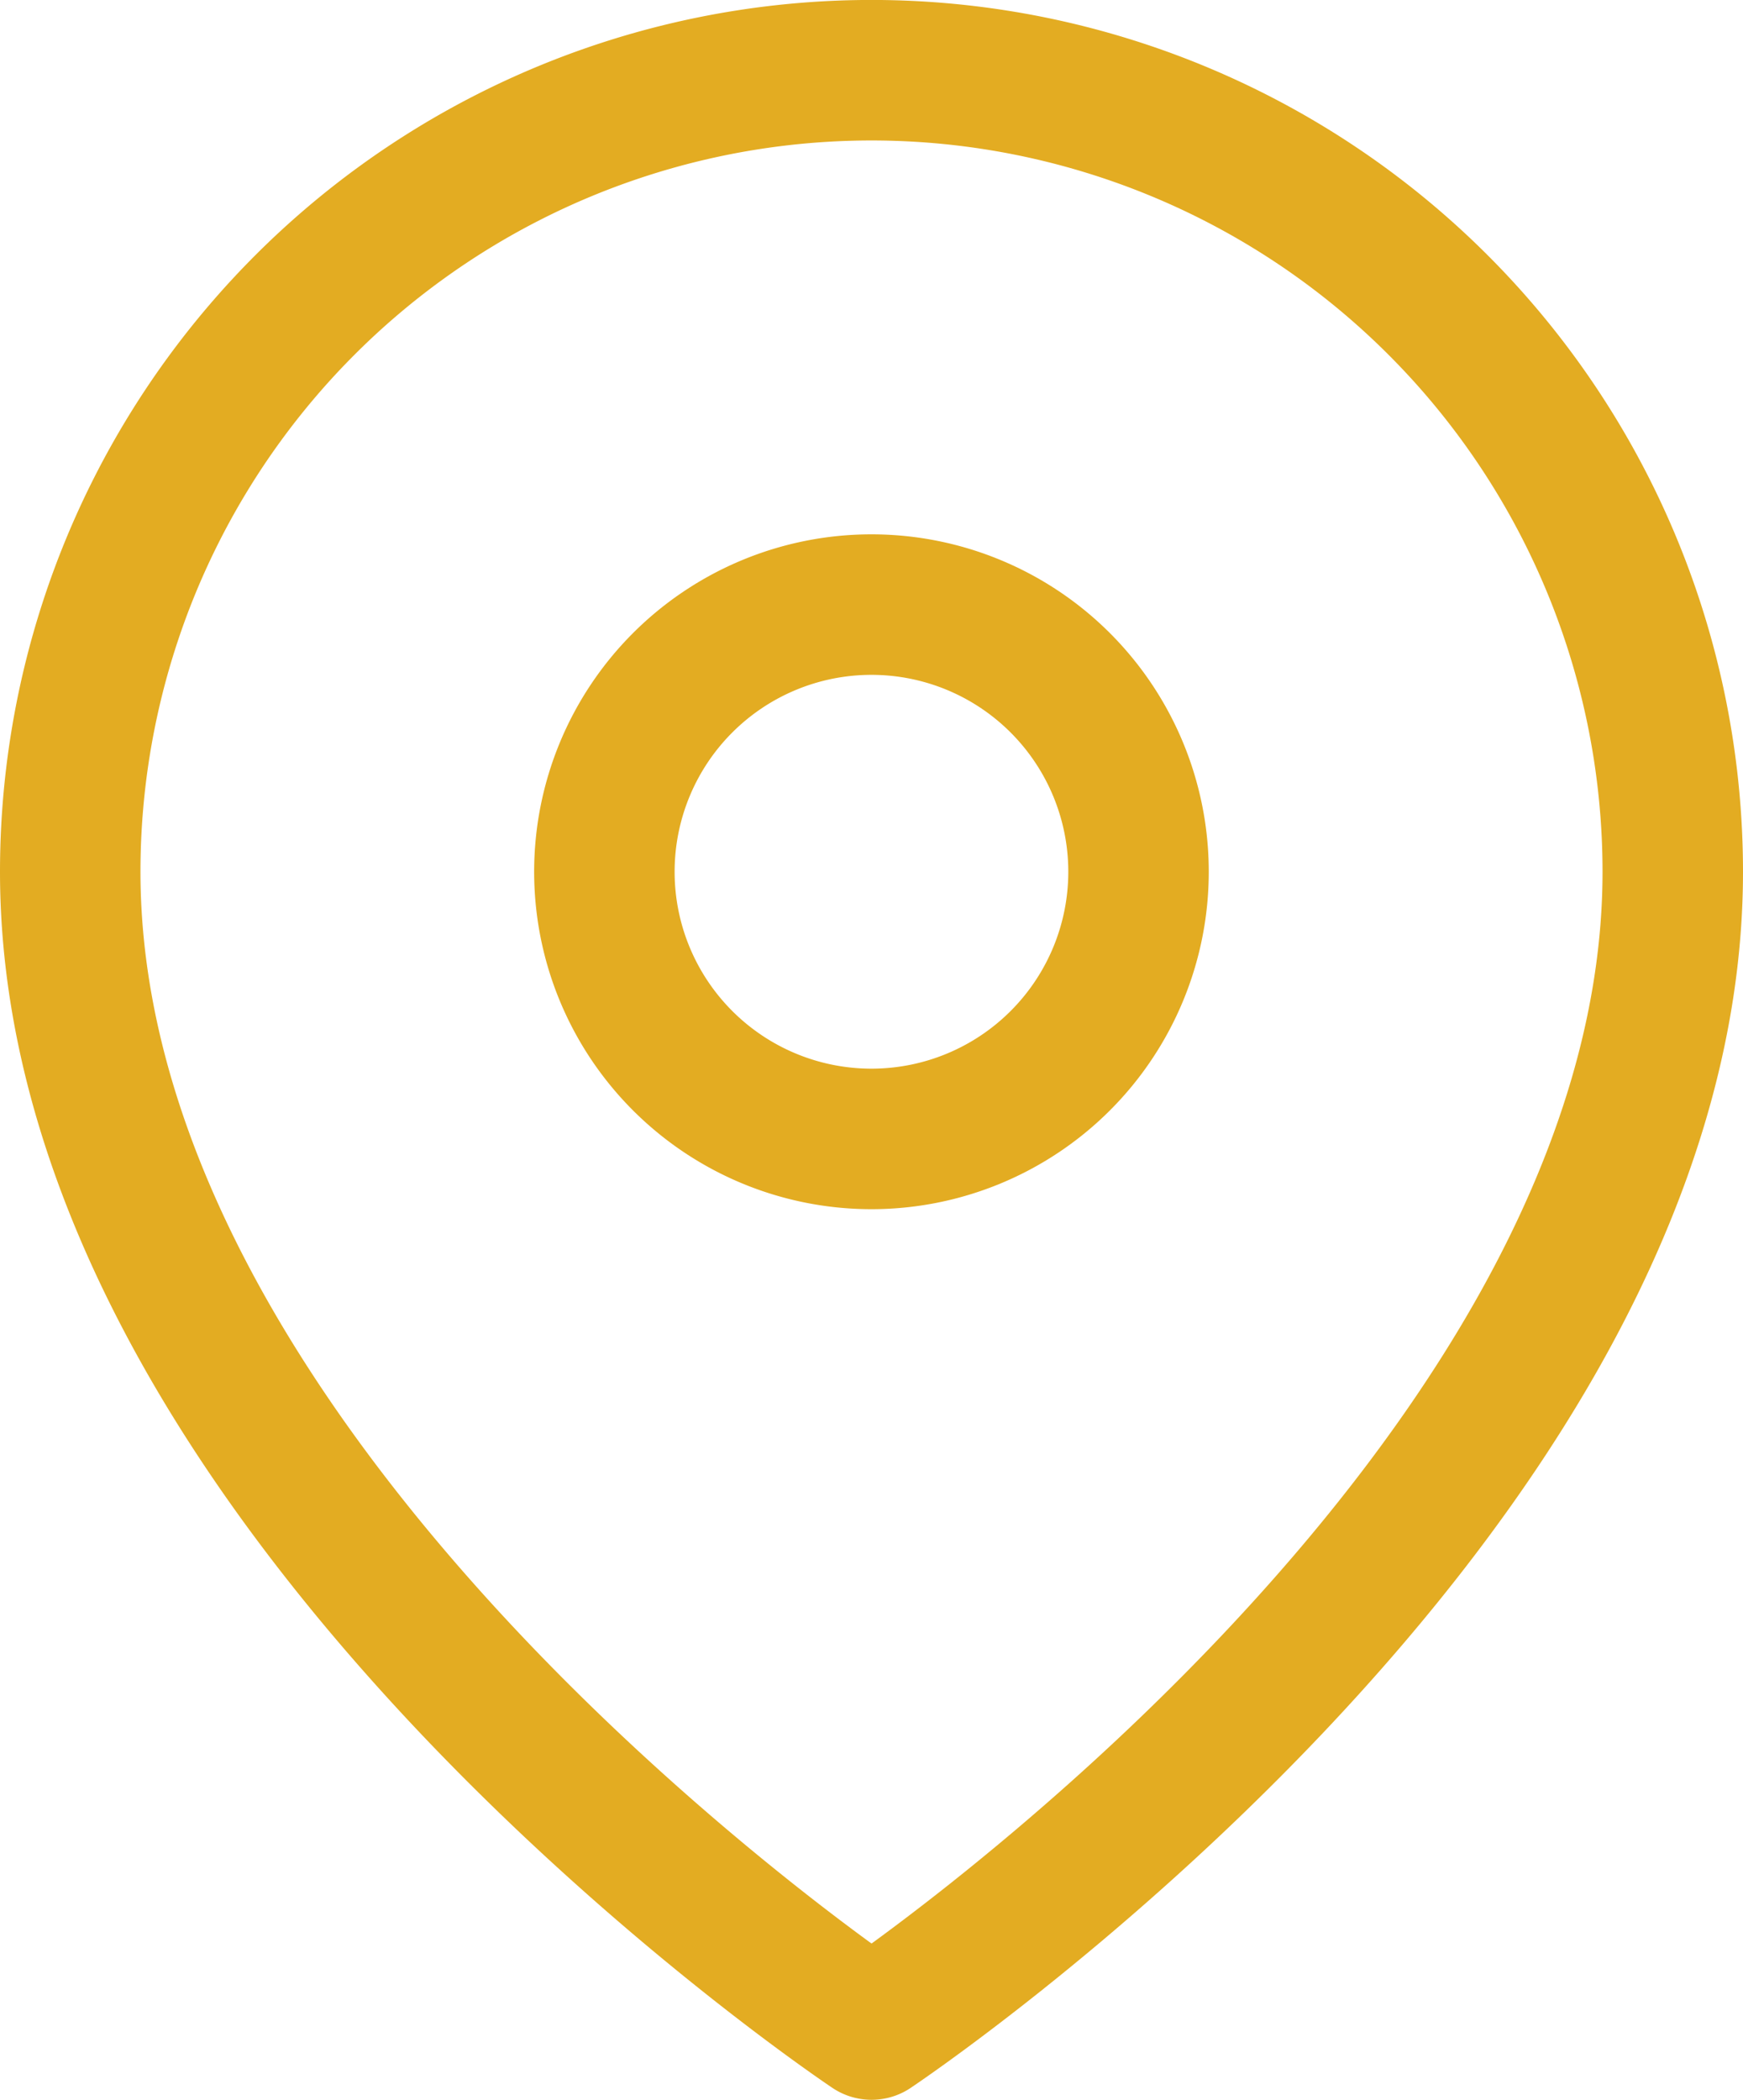 <svg xmlns="http://www.w3.org/2000/svg" width="19.233" height="23.162" viewBox="0 0 19.233 23.162">
  <g id="map" transform="translate(0.775 0.775)">
    <path id="Trazado_178" data-name="Trazado 178" d="M22.183,10.341c0,6.877-8.841,12.771-8.841,12.771S4.5,17.218,4.5,10.341a8.841,8.841,0,1,1,17.683,0Z" transform="translate(-4.5 -1.5)" fill="none" stroke="#e3ac22" stroke-linecap="round" stroke-linejoin="round" stroke-width="1.55"/>
    <path id="Trazado_179" data-name="Trazado 179" d="M19.394,13.447A2.947,2.947,0,1,1,16.447,10.5,2.947,2.947,0,0,1,19.394,13.447Z" transform="translate(-7.606 -4.606)" fill="none" stroke="#e3ac22" stroke-linecap="round" stroke-linejoin="round" stroke-width="1.55"/>
  </g>
</svg>
